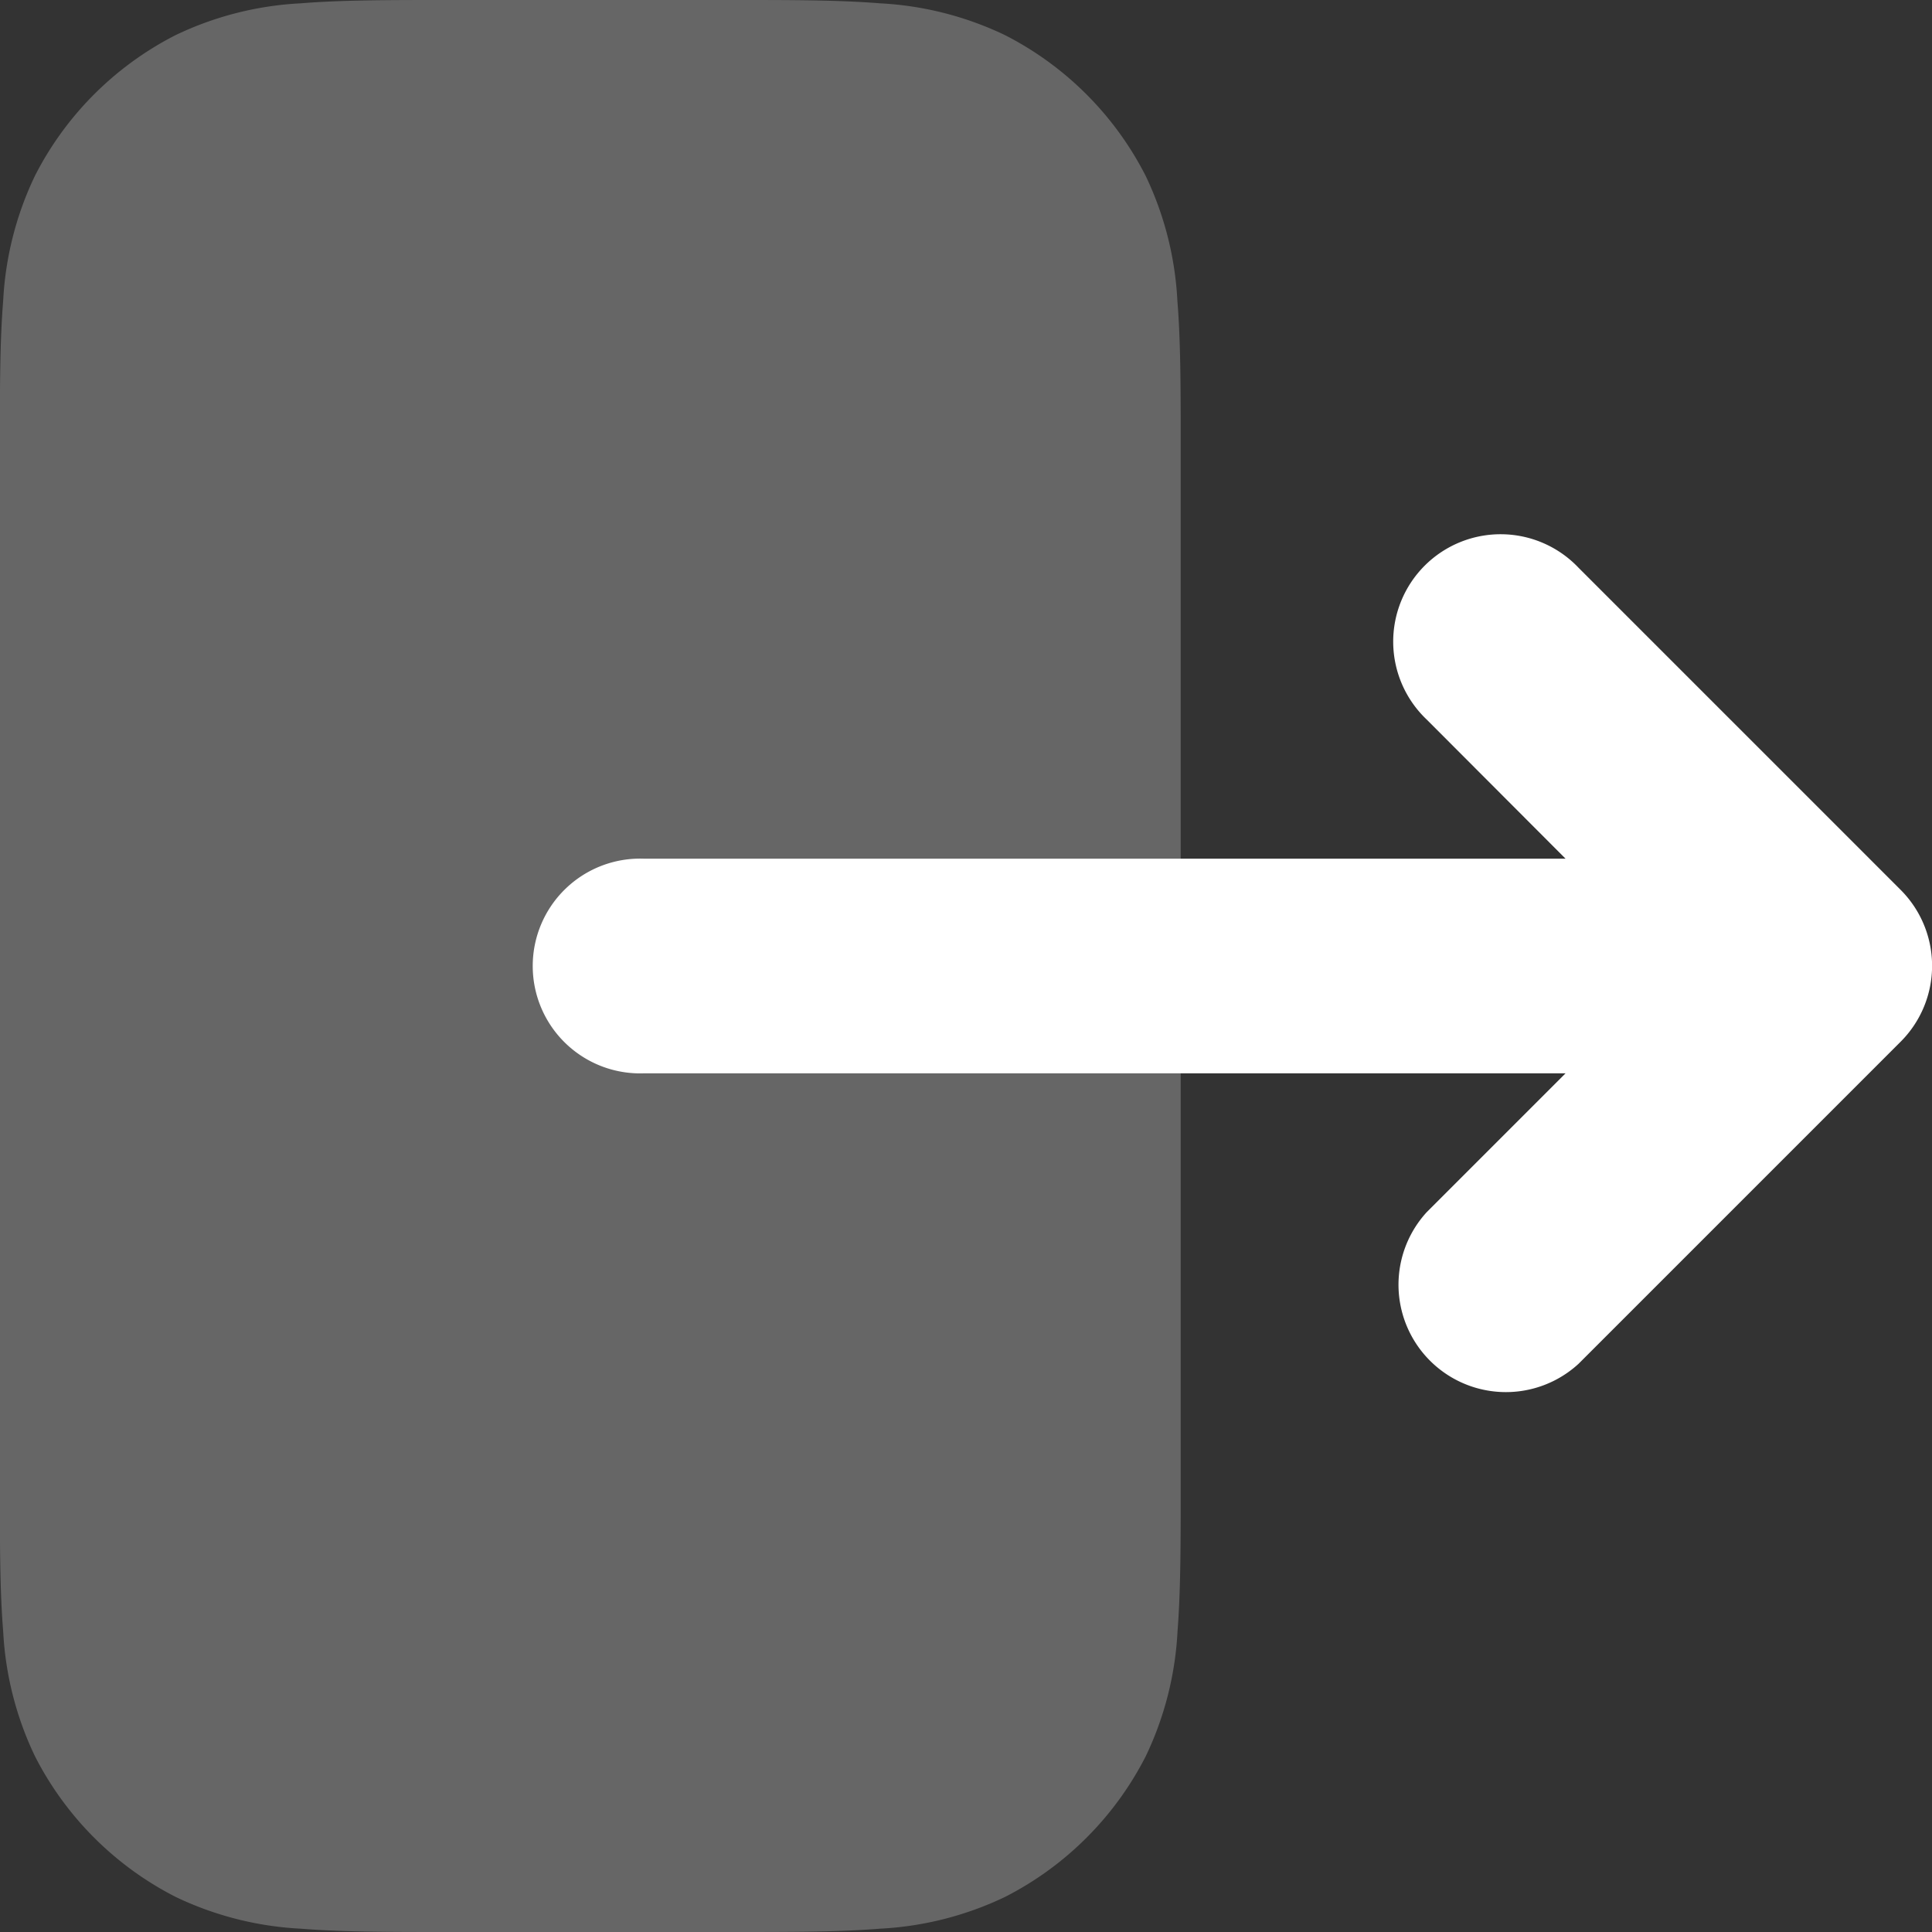 <svg xmlns="http://www.w3.org/2000/svg" width="13.439" height="13.439" viewBox="0 0 13.439 13.439">
  <rect x="0" y="0" width="13.439" height="13.439" fill="#333333" stroke="none"/>
  <g id="Logout" transform="translate(16.439 16.439) rotate(180)">
    <path id="Path_3910" data-name="Path 3910" d="M10,6.107v7.225c0,.394,0,.733.023,1.013a2.281,2.281,0,0,0,.221.871,2.24,2.24,0,0,0,.979.979,2.281,2.281,0,0,0,.871.221c.28.023.619.023,1.013.023h2c.394,0,.733,0,1.013-.023a2.281,2.281,0,0,0,.871-.221,2.239,2.239,0,0,0,.979-.979,2.281,2.281,0,0,0,.221-.871c.023-.28.023-.619.023-1.013V6.107c0-.394,0-.733-.023-1.013a2.28,2.28,0,0,0-.221-.871,2.24,2.24,0,0,0-.979-.979,2.281,2.281,0,0,0-.871-.221C15.839,3,15.5,3,15.106,3h-2c-.394,0-.733,0-1.013.023a2.281,2.281,0,0,0-.871.221,2.24,2.24,0,0,0-.979.979,2.28,2.28,0,0,0-.221.871C10,5.374,10,5.714,10,6.107Z" transform="translate(-1.774 0)" fill="#FFFFFF" opacity="0.25"/>
    <path id="Path_3911" data-name="Path 3911" d="M6.514,12.7a.747.747,0,1,1-1.056,1.056l-2.24-2.24a.747.747,0,0,1,0-1.056l2.24-2.24A.747.747,0,0,1,6.514,9.275l-.965.965h6.41a.747.747,0,1,1,0,1.493H5.549Z" transform="translate(0 -1.267)" fill="#FFFFFF"/>
  </g>
</svg>
